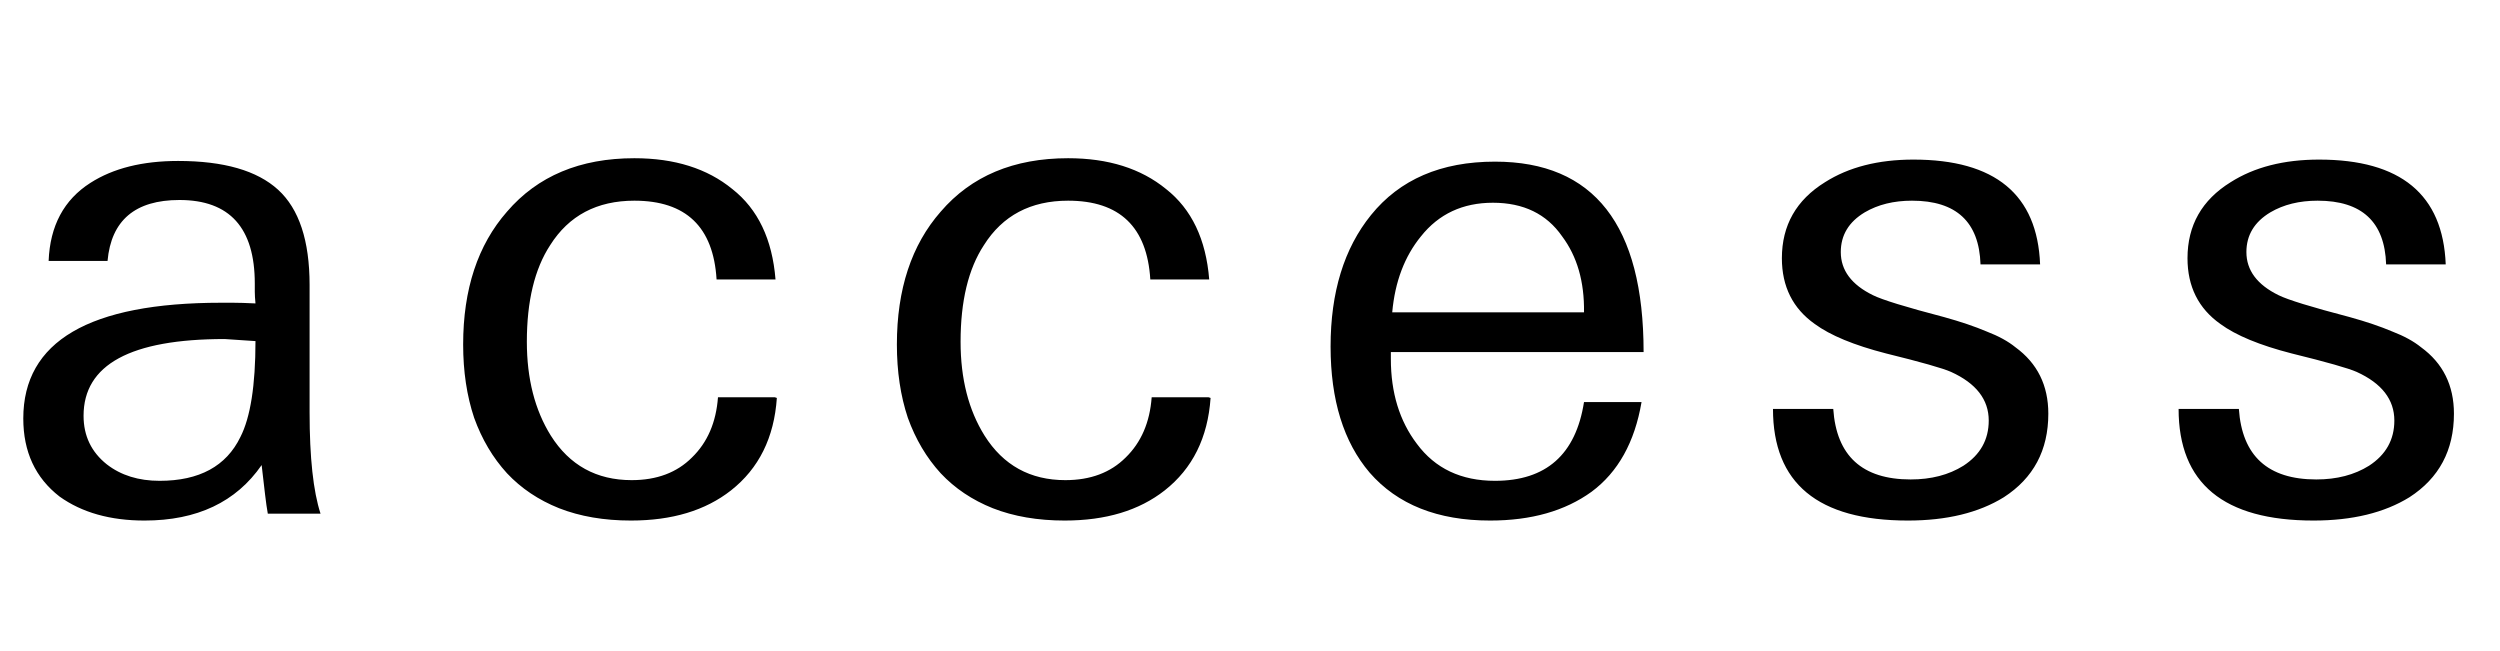 <svg width="73" height="19" viewBox="0 0 73 19" fill="none" xmlns="http://www.w3.org/2000/svg">
<path d="M9.36 15H7.82C7.793 14.853 7.767 14.667 7.74 14.44C7.713 14.2 7.68 13.913 7.64 13.58C6.893 14.66 5.753 15.2 4.22 15.2C3.22 15.2 2.393 14.967 1.74 14.5C1.033 13.953 0.68 13.193 0.68 12.22C0.68 9.967 2.607 8.84 6.46 8.84C6.527 8.84 6.64 8.84 6.8 8.84C6.973 8.84 7.193 8.847 7.46 8.86C7.447 8.727 7.44 8.613 7.44 8.52C7.44 8.427 7.44 8.347 7.44 8.28C7.44 6.653 6.707 5.84 5.24 5.84C3.947 5.84 3.247 6.433 3.14 7.62H1.42C1.46 6.593 1.867 5.833 2.64 5.34C3.307 4.913 4.16 4.7 5.2 4.7C6.533 4.7 7.507 4.98 8.12 5.54C8.733 6.1 9.04 7.027 9.04 8.32V12.04C9.04 13.36 9.147 14.347 9.36 15ZM7.46 9.96C6.873 9.92 6.573 9.9 6.56 9.9C3.813 9.9 2.44 10.647 2.44 12.14C2.44 12.727 2.667 13.2 3.12 13.56C3.533 13.88 4.047 14.04 4.66 14.04C5.82 14.04 6.607 13.613 7.02 12.76C7.313 12.187 7.46 11.253 7.46 9.96ZM22.684 11.62C22.605 12.78 22.158 13.68 21.345 14.32C20.598 14.907 19.625 15.2 18.424 15.2C17.638 15.2 16.938 15.08 16.325 14.84C15.725 14.6 15.218 14.26 14.805 13.82C14.391 13.367 14.071 12.827 13.845 12.2C13.631 11.56 13.524 10.847 13.524 10.06C13.524 8.447 13.951 7.153 14.805 6.18C15.698 5.14 16.938 4.62 18.524 4.62C19.698 4.62 20.651 4.92 21.384 5.52C22.131 6.107 22.551 6.987 22.645 8.16H20.924C20.831 6.627 20.031 5.86 18.524 5.86C17.431 5.86 16.611 6.293 16.064 7.16C15.611 7.853 15.384 8.793 15.384 9.98C15.384 11.06 15.618 11.973 16.084 12.72C16.631 13.587 17.418 14.02 18.445 14.02C19.178 14.02 19.765 13.8 20.204 13.36C20.658 12.92 20.911 12.333 20.965 11.6H22.625L22.684 11.62ZM35.349 11.62C35.269 12.78 34.822 13.68 34.009 14.32C33.262 14.907 32.289 15.2 31.089 15.2C30.302 15.2 29.602 15.08 28.989 14.84C28.389 14.6 27.882 14.26 27.469 13.82C27.055 13.367 26.735 12.827 26.509 12.2C26.295 11.56 26.189 10.847 26.189 10.06C26.189 8.447 26.615 7.153 27.469 6.18C28.362 5.14 29.602 4.62 31.189 4.62C32.362 4.62 33.315 4.92 34.049 5.52C34.795 6.107 35.215 6.987 35.309 8.16H33.589C33.495 6.627 32.695 5.86 31.189 5.86C30.095 5.86 29.275 6.293 28.729 7.16C28.275 7.853 28.049 8.793 28.049 9.98C28.049 11.06 28.282 11.973 28.749 12.72C29.295 13.587 30.082 14.02 31.109 14.02C31.842 14.02 32.429 13.8 32.869 13.36C33.322 12.92 33.575 12.333 33.629 11.6H35.289L35.349 11.62ZM47.993 10.28H40.613V10.48C40.613 11.467 40.866 12.293 41.373 12.96C41.906 13.68 42.666 14.04 43.653 14.04C45.146 14.04 46.013 13.273 46.253 11.74H47.933C47.733 12.913 47.246 13.787 46.473 14.36C45.699 14.92 44.713 15.2 43.513 15.2C41.979 15.2 40.806 14.733 39.993 13.8C39.233 12.907 38.853 11.68 38.853 10.12C38.853 8.533 39.246 7.253 40.033 6.28C40.873 5.24 42.079 4.72 43.653 4.72C46.546 4.72 47.993 6.573 47.993 10.28ZM46.253 9.12C46.266 8.227 46.053 7.487 45.613 6.9C45.159 6.247 44.486 5.92 43.593 5.92C42.713 5.92 42.013 6.247 41.493 6.9C41.013 7.487 40.733 8.227 40.653 9.12H46.253ZM59.811 12.08C59.811 13.147 59.378 13.96 58.511 14.52C57.778 14.973 56.844 15.2 55.711 15.2C53.084 15.2 51.771 14.113 51.771 11.94H53.531C53.624 13.313 54.378 14 55.791 14C56.391 14 56.904 13.867 57.331 13.6C57.824 13.28 58.071 12.84 58.071 12.28C58.071 11.667 57.704 11.193 56.971 10.86C56.731 10.753 56.098 10.573 55.071 10.32C54.138 10.08 53.444 9.793 52.991 9.46C52.351 9.007 52.031 8.367 52.031 7.54C52.031 6.58 52.451 5.84 53.291 5.32C53.984 4.88 54.844 4.66 55.871 4.66C58.258 4.66 59.491 5.68 59.571 7.72H57.831C57.791 6.48 57.124 5.86 55.831 5.86C55.298 5.86 54.838 5.973 54.451 6.2C53.984 6.48 53.751 6.867 53.751 7.36C53.751 7.893 54.064 8.313 54.691 8.62C54.958 8.753 55.651 8.967 56.771 9.26C57.251 9.393 57.664 9.533 58.011 9.68C58.358 9.813 58.638 9.967 58.851 10.14C59.491 10.607 59.811 11.253 59.811 12.08ZM71.655 12.08C71.655 13.147 71.222 13.96 70.355 14.52C69.621 14.973 68.688 15.2 67.555 15.2C64.928 15.2 63.615 14.113 63.615 11.94H65.375C65.468 13.313 66.222 14 67.635 14C68.235 14 68.748 13.867 69.175 13.6C69.668 13.28 69.915 12.84 69.915 12.28C69.915 11.667 69.548 11.193 68.815 10.86C68.575 10.753 67.942 10.573 66.915 10.32C65.981 10.08 65.288 9.793 64.835 9.46C64.195 9.007 63.875 8.367 63.875 7.54C63.875 6.58 64.295 5.84 65.135 5.32C65.828 4.88 66.688 4.66 67.715 4.66C70.102 4.66 71.335 5.68 71.415 7.72H69.675C69.635 6.48 68.968 5.86 67.675 5.86C67.141 5.86 66.681 5.973 66.295 6.2C65.828 6.48 65.595 6.867 65.595 7.36C65.595 7.893 65.908 8.313 66.535 8.62C66.802 8.753 67.495 8.967 68.615 9.26C69.095 9.393 69.508 9.533 69.855 9.68C70.201 9.813 70.481 9.967 70.695 10.14C71.335 10.607 71.655 11.253 71.655 12.08Z" fill="black"/>
</svg>
